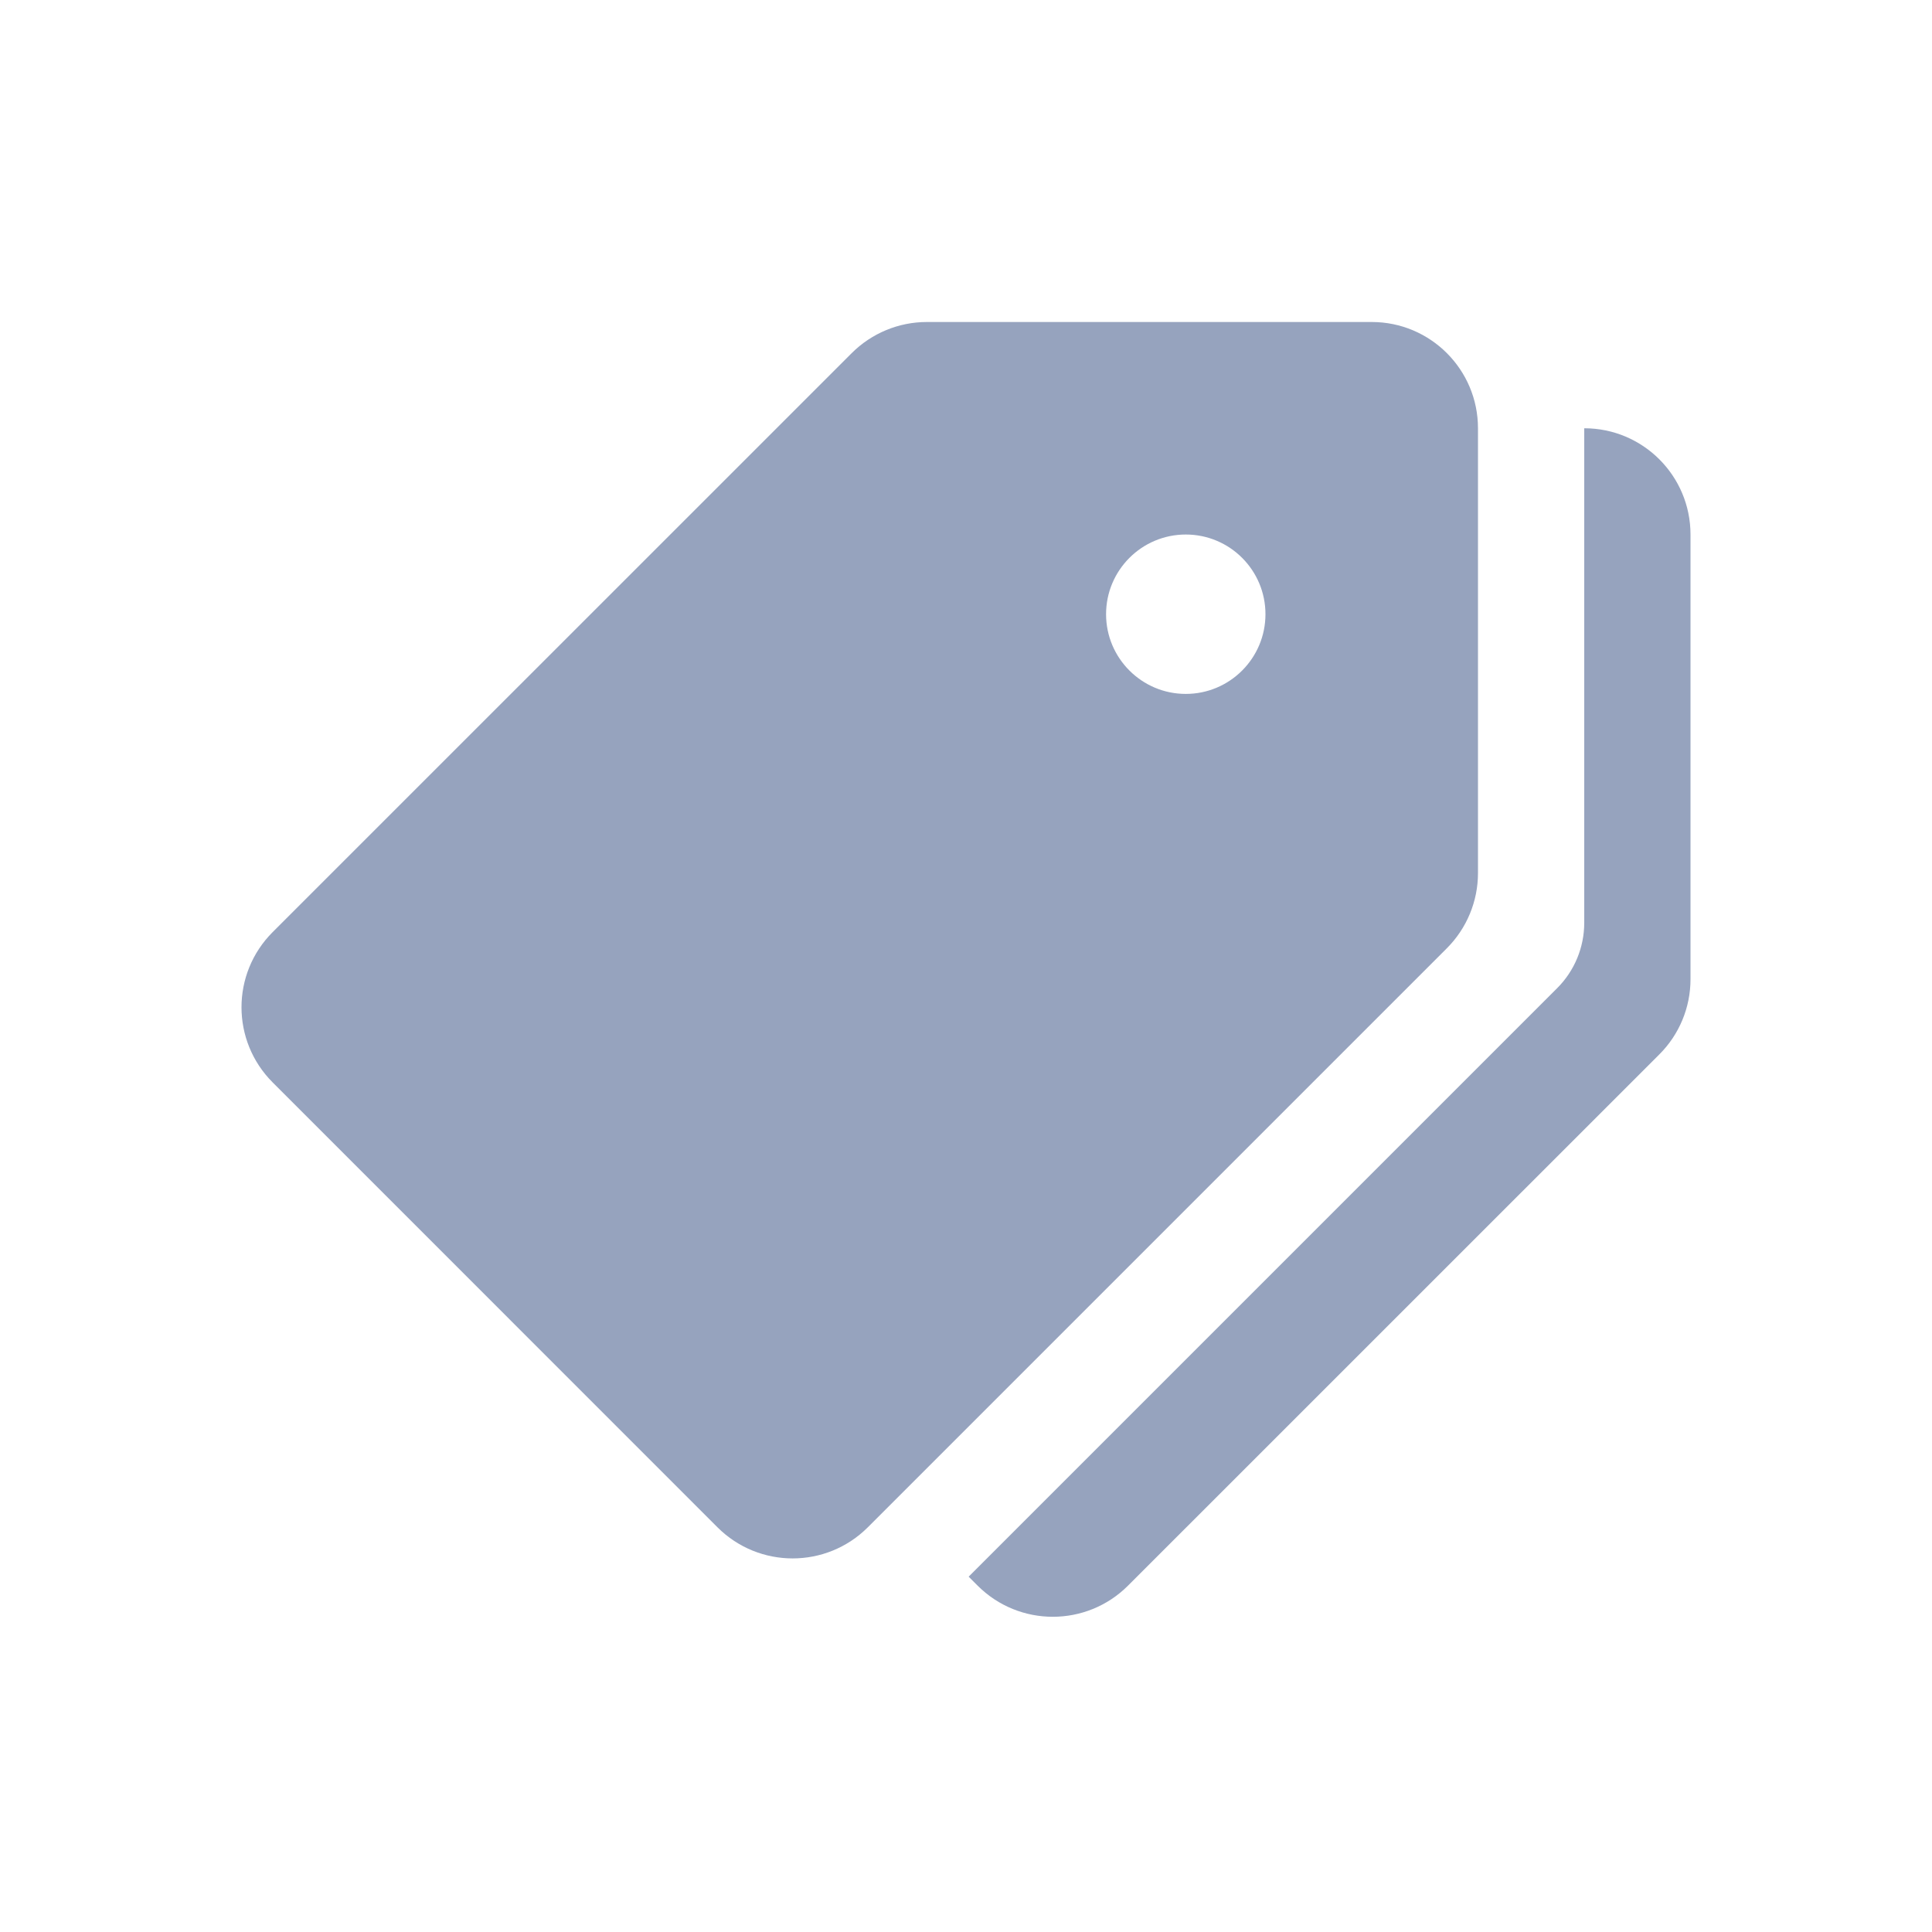 <svg width="24" height="24" viewBox="0 0 24 24" fill="none" xmlns="http://www.w3.org/2000/svg">
<path d="M17.04 4H11.514C11.164 4 10.828 4.139 10.58 4.387L3.387 11.579C2.871 12.095 2.871 12.93 3.387 13.446L8.913 18.973C9.429 19.488 10.264 19.488 10.78 18.973L17.973 11.78C18.221 11.532 18.36 11.196 18.36 10.846V5.32C18.36 4.591 17.769 4 17.04 4ZM14.73 8.62C14.184 8.62 13.74 8.176 13.74 7.63C13.74 7.083 14.184 6.64 14.73 6.64C15.277 6.64 15.72 7.083 15.72 7.63C15.72 8.176 15.277 8.62 14.73 8.62Z" fill="#96A3BE"/>
<path d="M19.68 5.32L19.68 11.464C19.68 11.768 19.559 12.061 19.343 12.276L12.033 19.586L12.145 19.698C12.661 20.213 13.496 20.213 14.012 19.698L20.613 13.098C20.861 12.851 21 12.515 21 12.165V6.64C21 5.911 20.41 5.32 19.68 5.32Z" fill="#96A3BE"/>
</svg>
